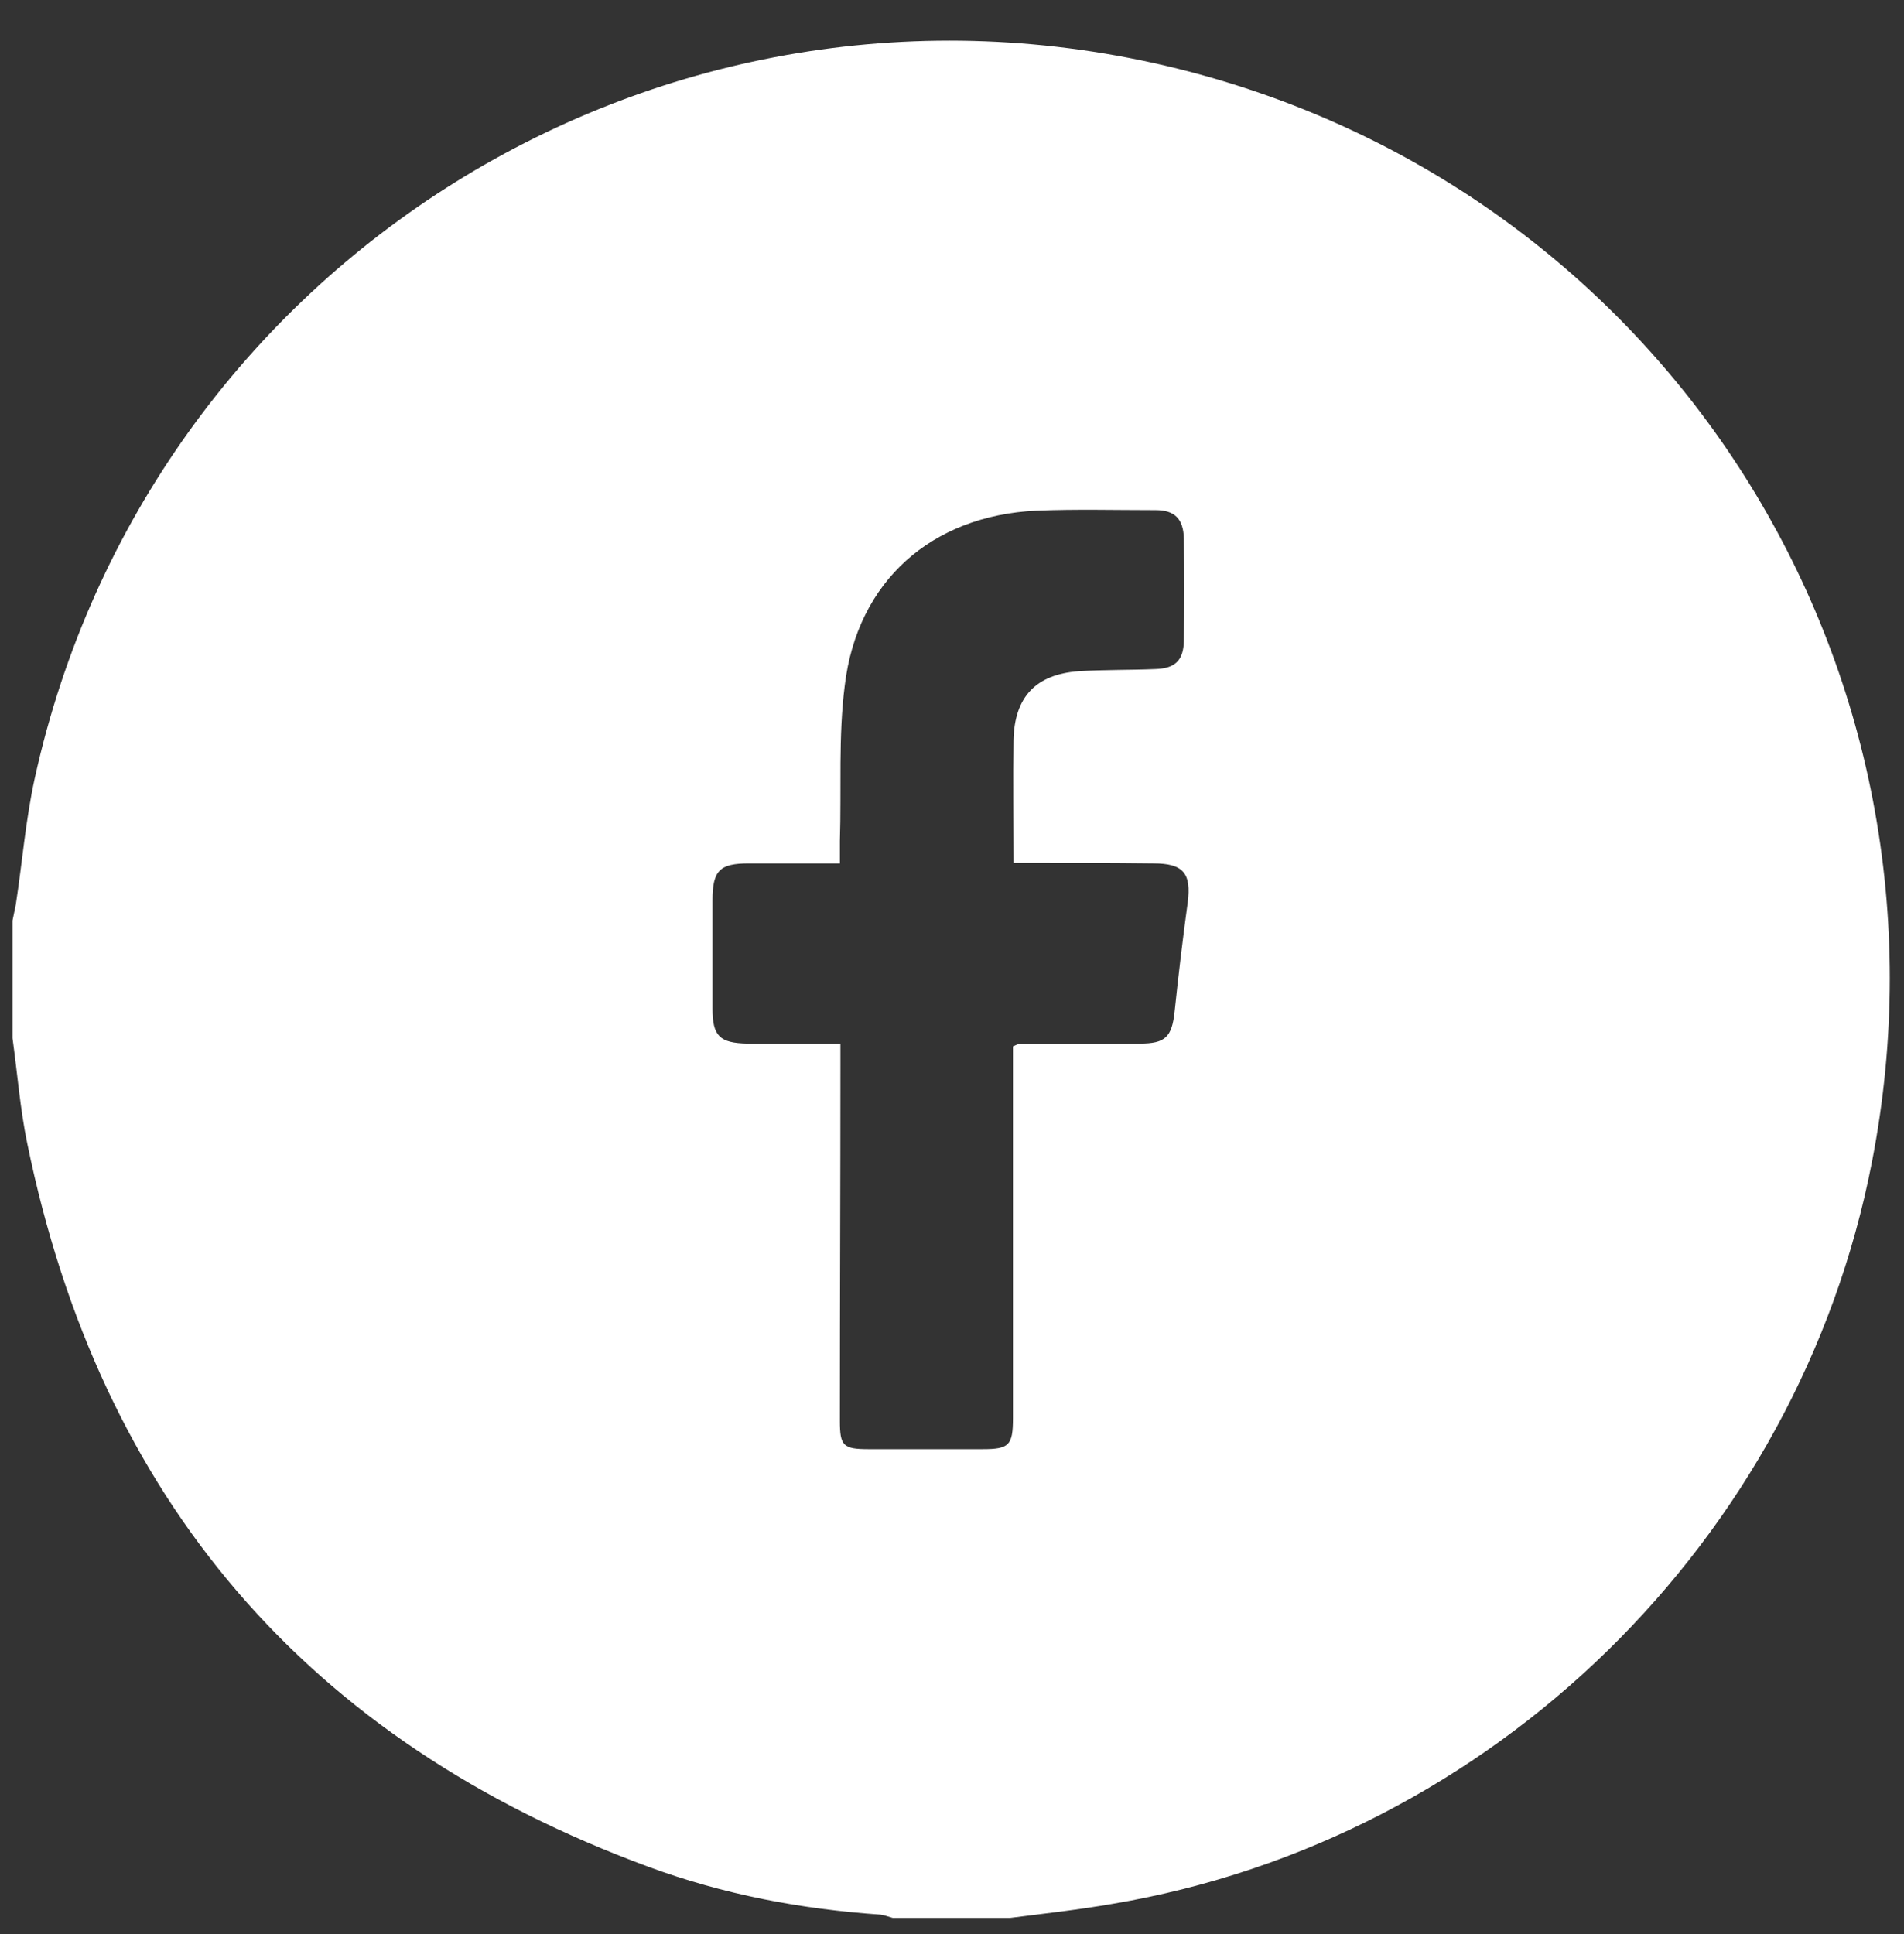 <?xml version="1.0" encoding="UTF-8"?> <svg xmlns="http://www.w3.org/2000/svg" xmlns:xlink="http://www.w3.org/1999/xlink" version="1.1" id="Layer_1" x="0px" y="0px" viewBox="0 0 349.8 355.3" style="enable-background:new 0 0 349.8 355.3;" xml:space="preserve"><rect x="0" y="0" width="349.8" height="355.3" fill="#333333" stroke="none"/> <style type="text/css"> .st0{fill:#FFFFFF;} </style> <g> <path class="st0" d="M2.3,190.7c0-7.2,0-14.4,0-21.6c0.2-1,0.4-1.9,0.6-2.9c1.2-7.8,1.8-15.6,3.5-23.3 C27.3,48.1,121.7-10.8,216.3,12.6c89.9,22.3,145.3,110.1,127.6,200.9c-13.5,69.5-69.6,124.4-139.4,136.2 c-6.3,1.1-12.6,1.8-18.9,2.6c-7.2,0-14.4,0-21.6,0c-0.7-0.2-1.5-0.5-2.2-0.6c-14.6-1-28.9-3.7-42.7-8.8 C56.4,319.8,18.4,275.4,5,210C3.7,203.7,3.2,197.2,2.3,190.7z M186.2,158.5c0-7.8-0.1-15.2,0-22.6c0.2-7.9,4.1-12,11.9-12.6 c4.7-0.3,9.4-0.2,14.1-0.4c3.6-0.1,5.2-1.5,5.3-5.1c0.1-6.3,0.1-12.6,0-18.9c-0.1-3.6-1.7-5.2-5.2-5.2c-7.3,0-14.6-0.2-21.9,0.1 c-19.2,0.9-32.9,12.9-35.2,32.1c-1.2,9.4-0.6,19-0.9,28.6c0,1.3,0,2.6,0,4.1c-5.9,0-11.3,0-16.7,0c-5.4,0-6.7,1.3-6.7,6.8 c0,6.6,0,13.2,0,19.9c0,5,1.3,6.3,6.4,6.4c5.6,0,11.2,0,17.1,0c0,1.6,0,2.8,0,4c0,21.8-0.1,43.5-0.1,65.3c0,4.6,0.6,5.2,5.3,5.2 c7,0,13.9,0,20.9,0c4.9,0,5.6-0.7,5.6-5.7c0-21.5,0-43.1,0-64.6c0-1.3,0-2.6,0-3.7c0.7-0.3,0.9-0.4,1.1-0.4c7.4,0,14.8,0,22.2-0.1 c4.7,0,5.9-1.2,6.4-5.9c0.7-6.7,1.5-13.4,2.4-20c0.7-5.4-0.8-7.2-6.3-7.2C203.5,158.5,195.1,158.5,186.2,158.5z"></path> </g> </svg> 